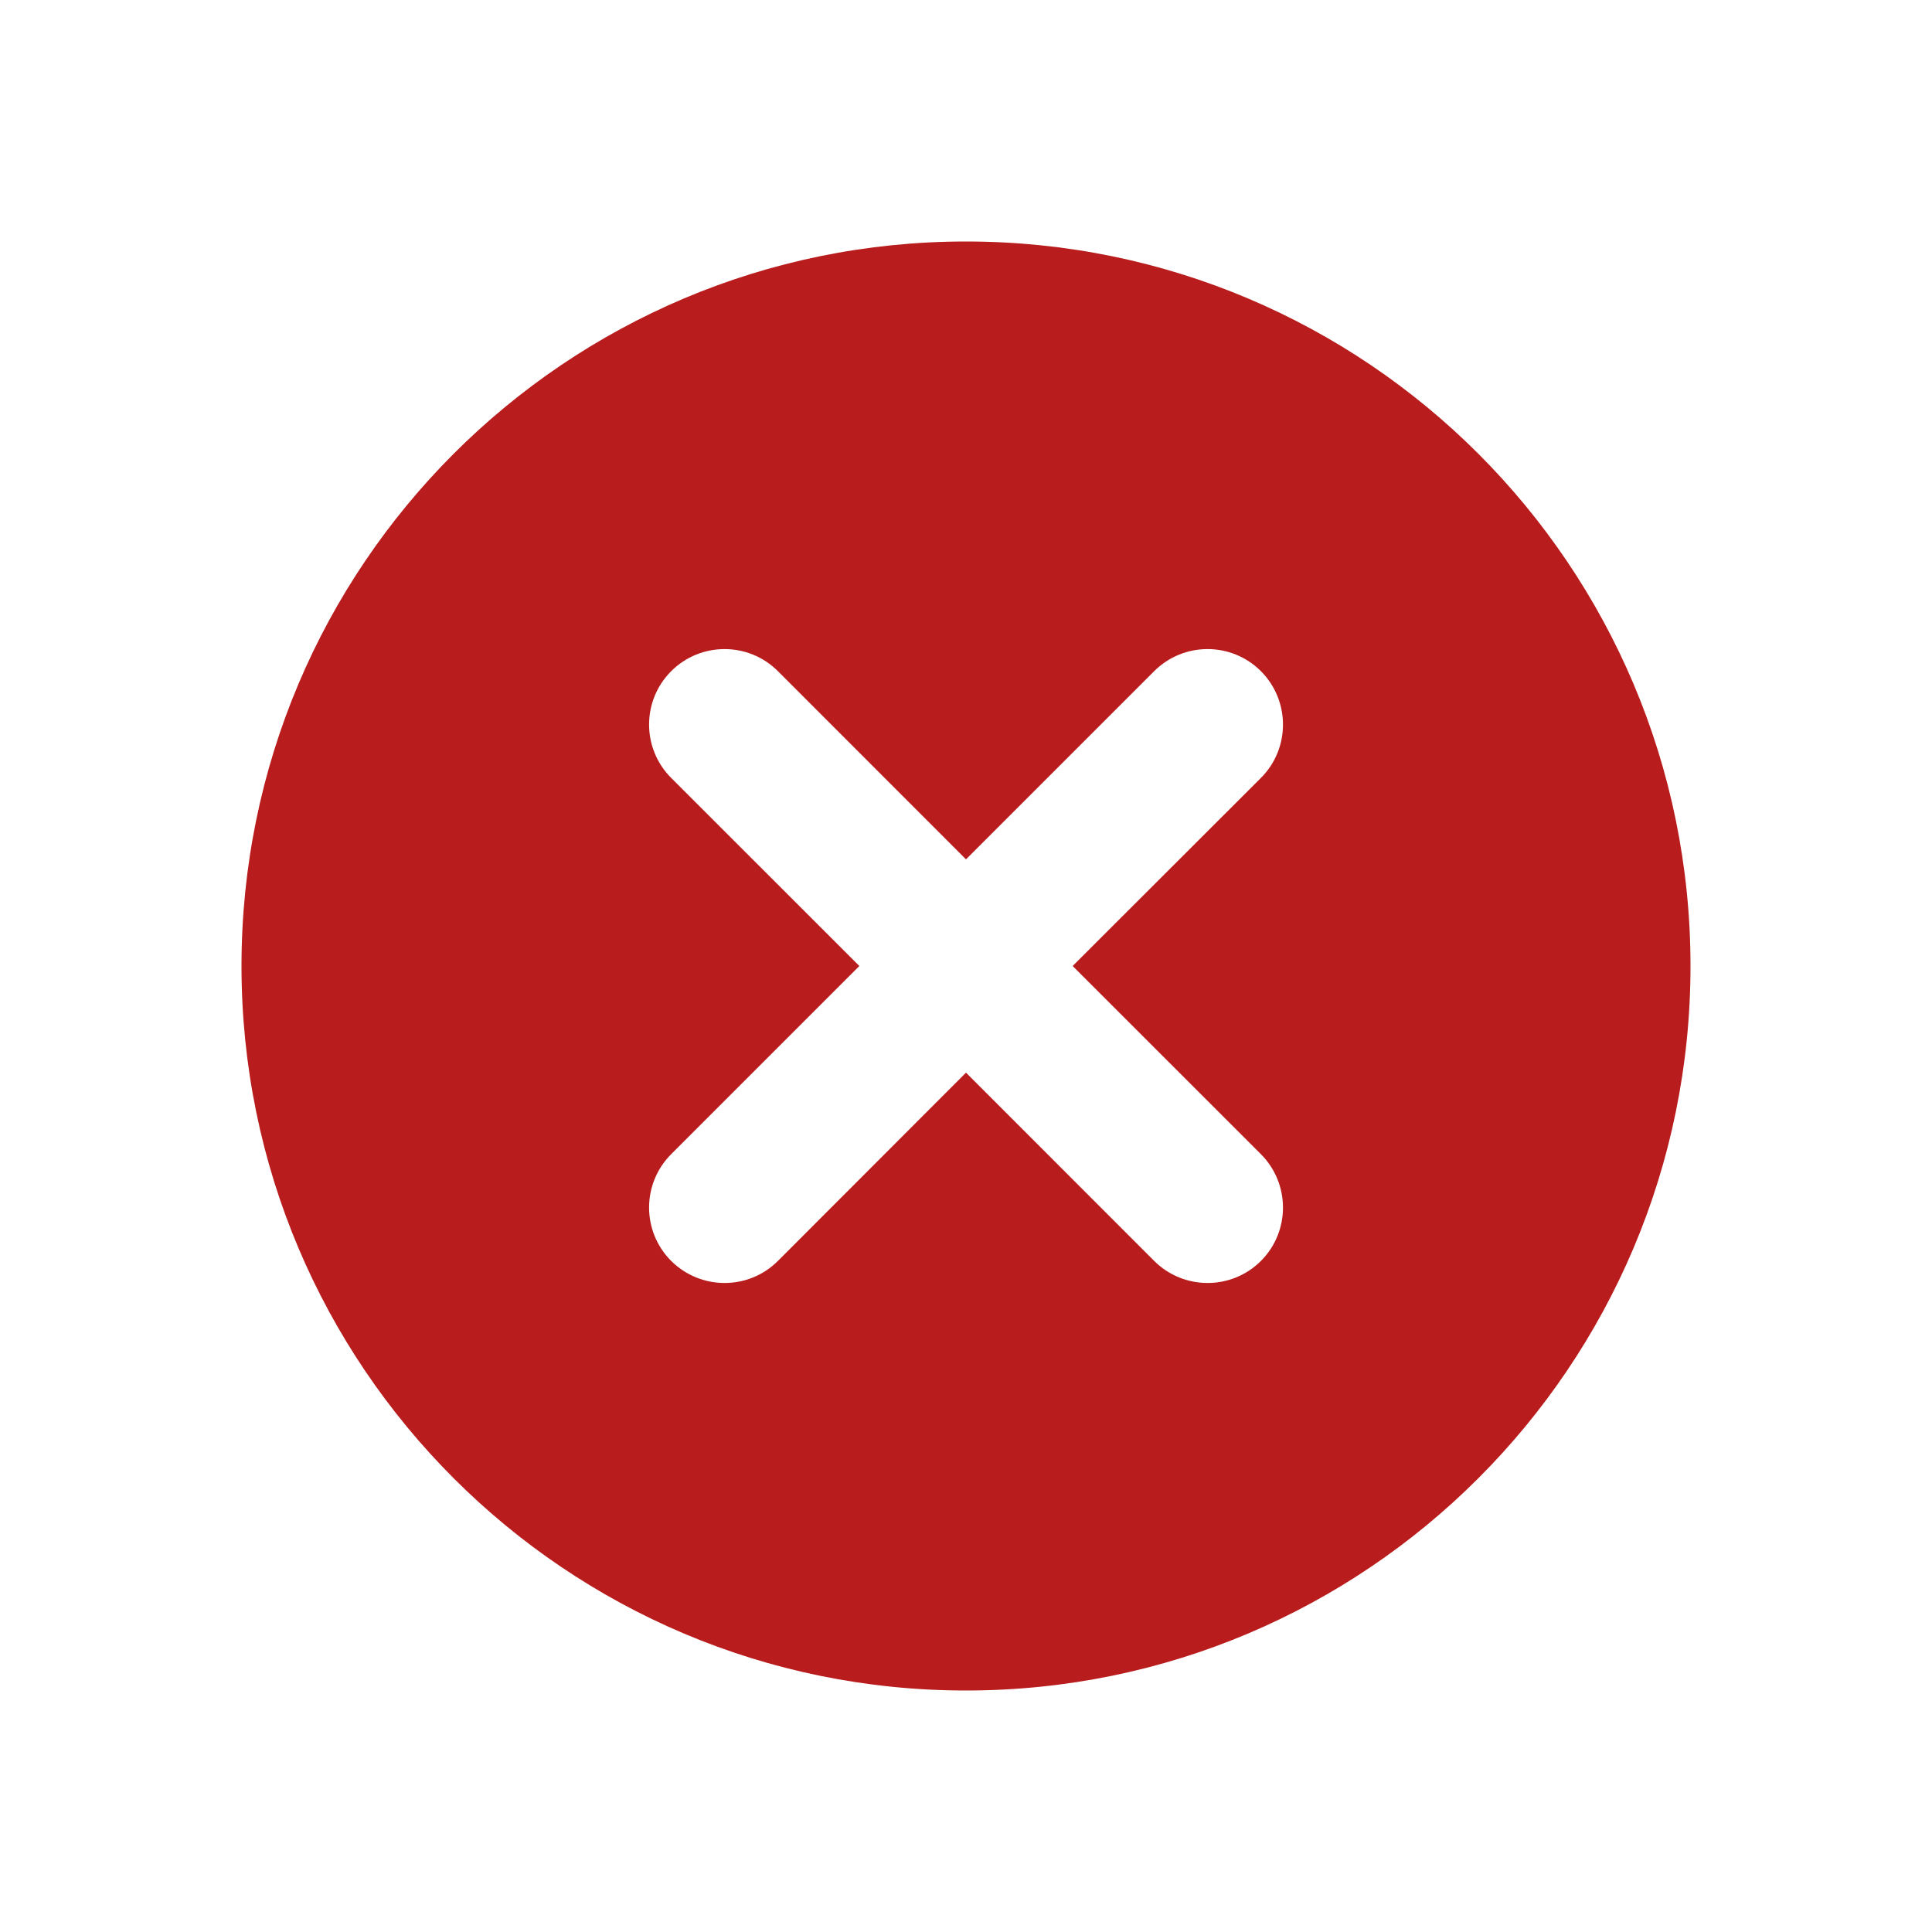 <svg width="20" height="20" viewBox="0 0 20 20" fill="none" xmlns="http://www.w3.org/2000/svg">
<path d="M10 2.5C14.142 2.5 17.5 5.858 17.5 10C17.5 14.142 14.142 17.5 10 17.5C5.858 17.5 2.5 14.142 2.5 10C2.5 5.858 5.858 2.5 10 2.5ZM13.053 6.948C12.748 6.643 12.253 6.643 11.948 6.948L10 8.896L8.053 6.948C7.748 6.643 7.253 6.643 6.948 6.948C6.643 7.253 6.643 7.748 6.948 8.053L8.896 10L6.948 11.948C6.643 12.253 6.643 12.748 6.948 13.053C7.253 13.357 7.748 13.358 8.053 13.053L10 11.104L11.948 13.053C12.253 13.357 12.748 13.358 13.053 13.053C13.358 12.748 13.357 12.253 13.053 11.948L11.104 10L13.053 8.053C13.358 7.748 13.357 7.253 13.053 6.948Z" fill="#B91C1C"/>
</svg>
